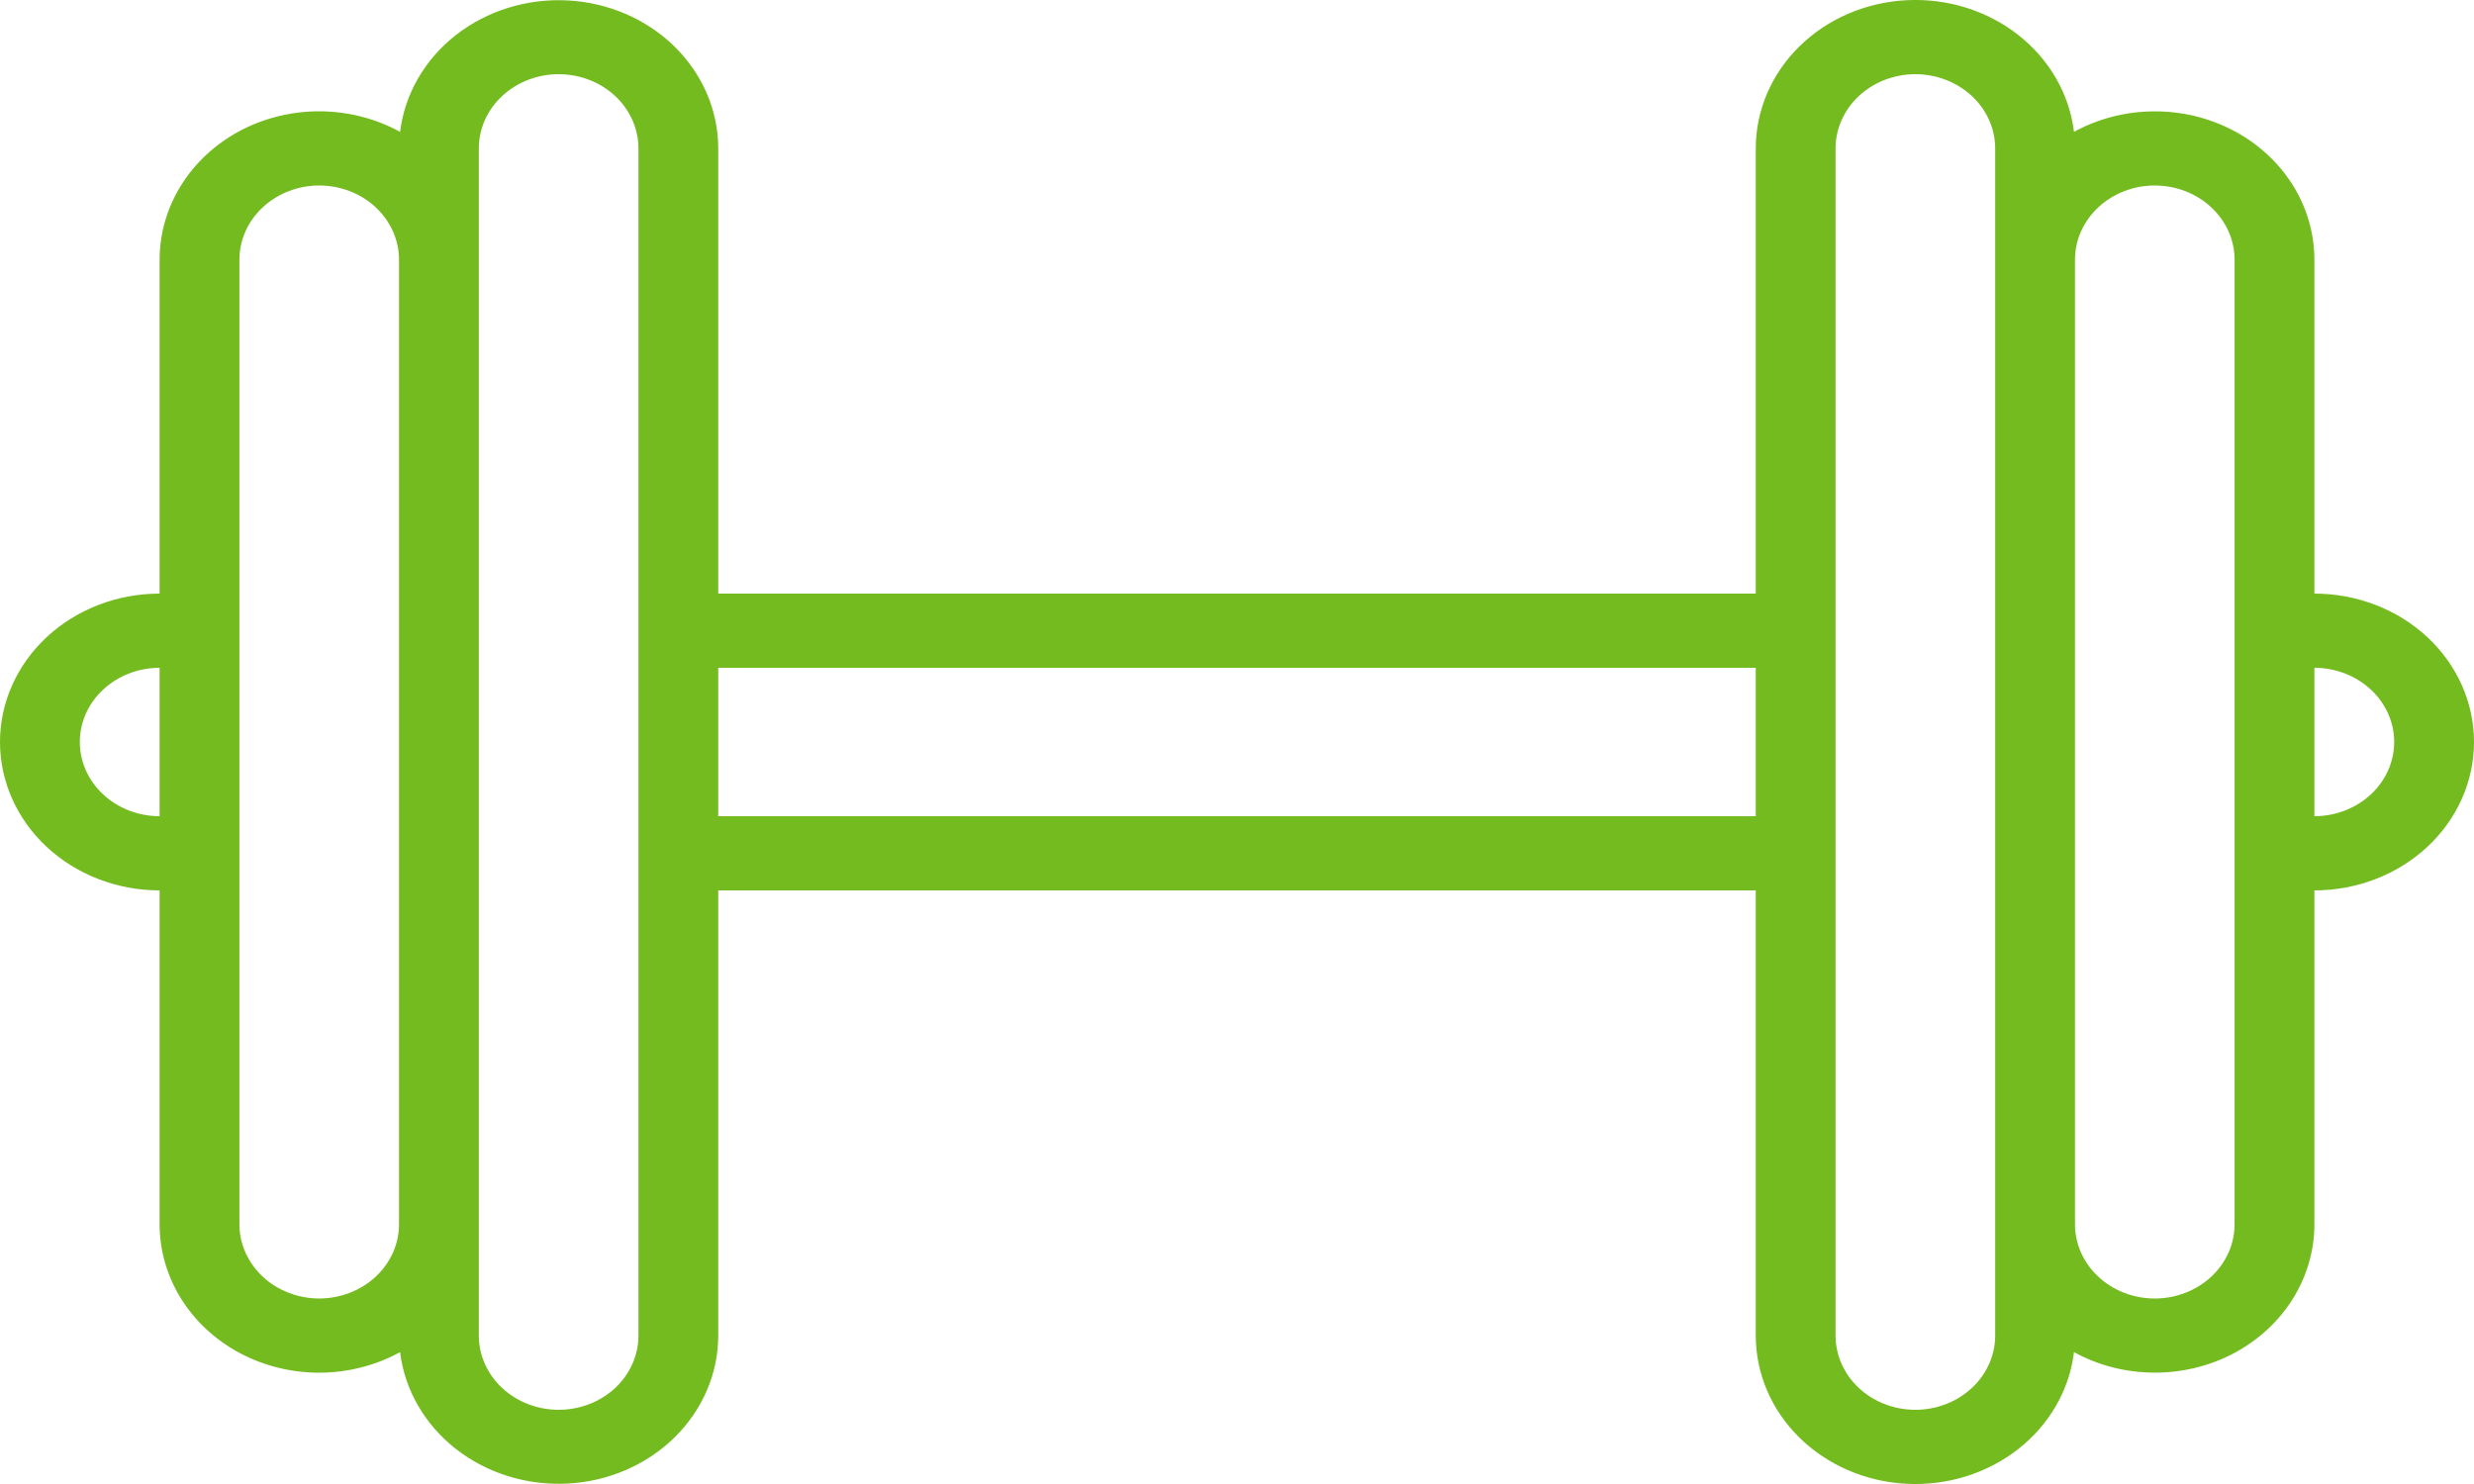 <svg width="35" height="21" viewBox="0 0 35 21" fill="none" xmlns="http://www.w3.org/2000/svg">
<path d="M32.742 8.4V3.675C32.742 3.305 32.637 2.942 32.438 2.622C32.238 2.302 31.951 2.036 31.606 1.853C31.261 1.669 30.869 1.573 30.471 1.576C30.074 1.578 29.684 1.678 29.341 1.866C29.276 1.332 28.995 0.842 28.554 0.496C28.113 0.149 27.547 -0.027 26.97 0.003C26.394 0.033 25.852 0.267 25.456 0.657C25.059 1.047 24.839 1.564 24.839 2.1V8.4H10.161V2.1C10.161 1.564 9.939 1.049 9.543 0.659C9.147 0.27 8.605 0.036 8.03 0.006C7.454 -0.024 6.888 0.152 6.447 0.498C6.007 0.843 5.725 1.333 5.66 1.866C5.317 1.678 4.927 1.578 4.529 1.575C4.131 1.573 3.739 1.669 3.394 1.852C3.049 2.036 2.762 2.301 2.562 2.622C2.363 2.942 2.258 3.305 2.258 3.675V8.4C1.659 8.4 1.085 8.621 0.661 9.015C0.238 9.409 0 9.943 0 10.5C0 11.057 0.238 11.591 0.661 11.985C1.085 12.379 1.659 12.6 2.258 12.6V17.325C2.258 17.695 2.363 18.058 2.562 18.378C2.762 18.699 3.049 18.964 3.394 19.148C3.739 19.331 4.131 19.427 4.529 19.425C4.927 19.422 5.317 19.322 5.66 19.134C5.725 19.667 6.007 20.157 6.447 20.502C6.888 20.848 7.454 21.024 8.03 20.994C8.605 20.964 9.147 20.73 9.543 20.341C9.939 19.951 10.161 19.436 10.161 18.9V12.6H24.839V18.9C24.839 19.436 25.059 19.953 25.456 20.343C25.852 20.733 26.394 20.967 26.97 20.997C27.547 21.027 28.113 20.851 28.554 20.504C28.995 20.158 29.276 19.668 29.341 19.134C29.684 19.322 30.074 19.422 30.471 19.424C30.869 19.427 31.261 19.331 31.606 19.148C31.951 18.964 32.238 18.698 32.438 18.378C32.637 18.058 32.742 17.695 32.742 17.325V12.6C33.341 12.6 33.915 12.379 34.339 11.985C34.762 11.591 35 11.057 35 10.5C35 9.943 34.762 9.409 34.339 9.015C33.915 8.621 33.341 8.4 32.742 8.4ZM2.258 11.55C1.959 11.55 1.671 11.439 1.46 11.242C1.248 11.046 1.129 10.778 1.129 10.5C1.129 10.222 1.248 9.954 1.46 9.758C1.671 9.561 1.959 9.45 2.258 9.45V11.55ZM4.516 18.375C4.217 18.374 3.93 18.264 3.718 18.067C3.507 17.87 3.387 17.603 3.387 17.325V3.675C3.387 3.397 3.506 3.13 3.718 2.933C3.93 2.736 4.217 2.625 4.516 2.625C4.816 2.625 5.103 2.736 5.314 2.933C5.526 3.13 5.645 3.397 5.645 3.675V17.325C5.645 17.603 5.526 17.87 5.314 18.067C5.102 18.264 4.815 18.374 4.516 18.375ZM9.032 18.9C9.032 19.178 8.913 19.445 8.702 19.642C8.49 19.839 8.203 19.95 7.903 19.95C7.604 19.95 7.317 19.839 7.105 19.642C6.893 19.445 6.774 19.178 6.774 18.9V2.1C6.774 1.822 6.893 1.555 7.105 1.358C7.317 1.161 7.604 1.05 7.903 1.05C8.203 1.05 8.49 1.161 8.702 1.358C8.913 1.555 9.032 1.822 9.032 2.1V18.9ZM10.161 11.55V9.45H24.839V11.55H10.161ZM28.226 18.9C28.226 19.178 28.107 19.445 27.895 19.642C27.683 19.839 27.396 19.95 27.097 19.95C26.797 19.95 26.51 19.839 26.298 19.642C26.087 19.445 25.968 19.178 25.968 18.9V2.1C25.968 1.822 26.087 1.555 26.298 1.358C26.51 1.161 26.797 1.05 27.097 1.05C27.396 1.05 27.683 1.161 27.895 1.358C28.107 1.555 28.226 1.822 28.226 2.1V18.9ZM31.613 17.325C31.613 17.603 31.494 17.87 31.282 18.067C31.07 18.264 30.783 18.375 30.484 18.375C30.184 18.375 29.897 18.264 29.686 18.067C29.474 17.87 29.355 17.603 29.355 17.325V3.675C29.355 3.397 29.474 3.13 29.686 2.933C29.897 2.736 30.184 2.625 30.484 2.625C30.783 2.625 31.07 2.736 31.282 2.933C31.494 3.13 31.613 3.397 31.613 3.675V17.325ZM32.742 11.55V9.45C33.041 9.45 33.328 9.561 33.54 9.758C33.752 9.954 33.871 10.222 33.871 10.5C33.871 10.778 33.752 11.046 33.54 11.242C33.328 11.439 33.041 11.55 32.742 11.55Z" fill="#74BB20"/>
</svg>
